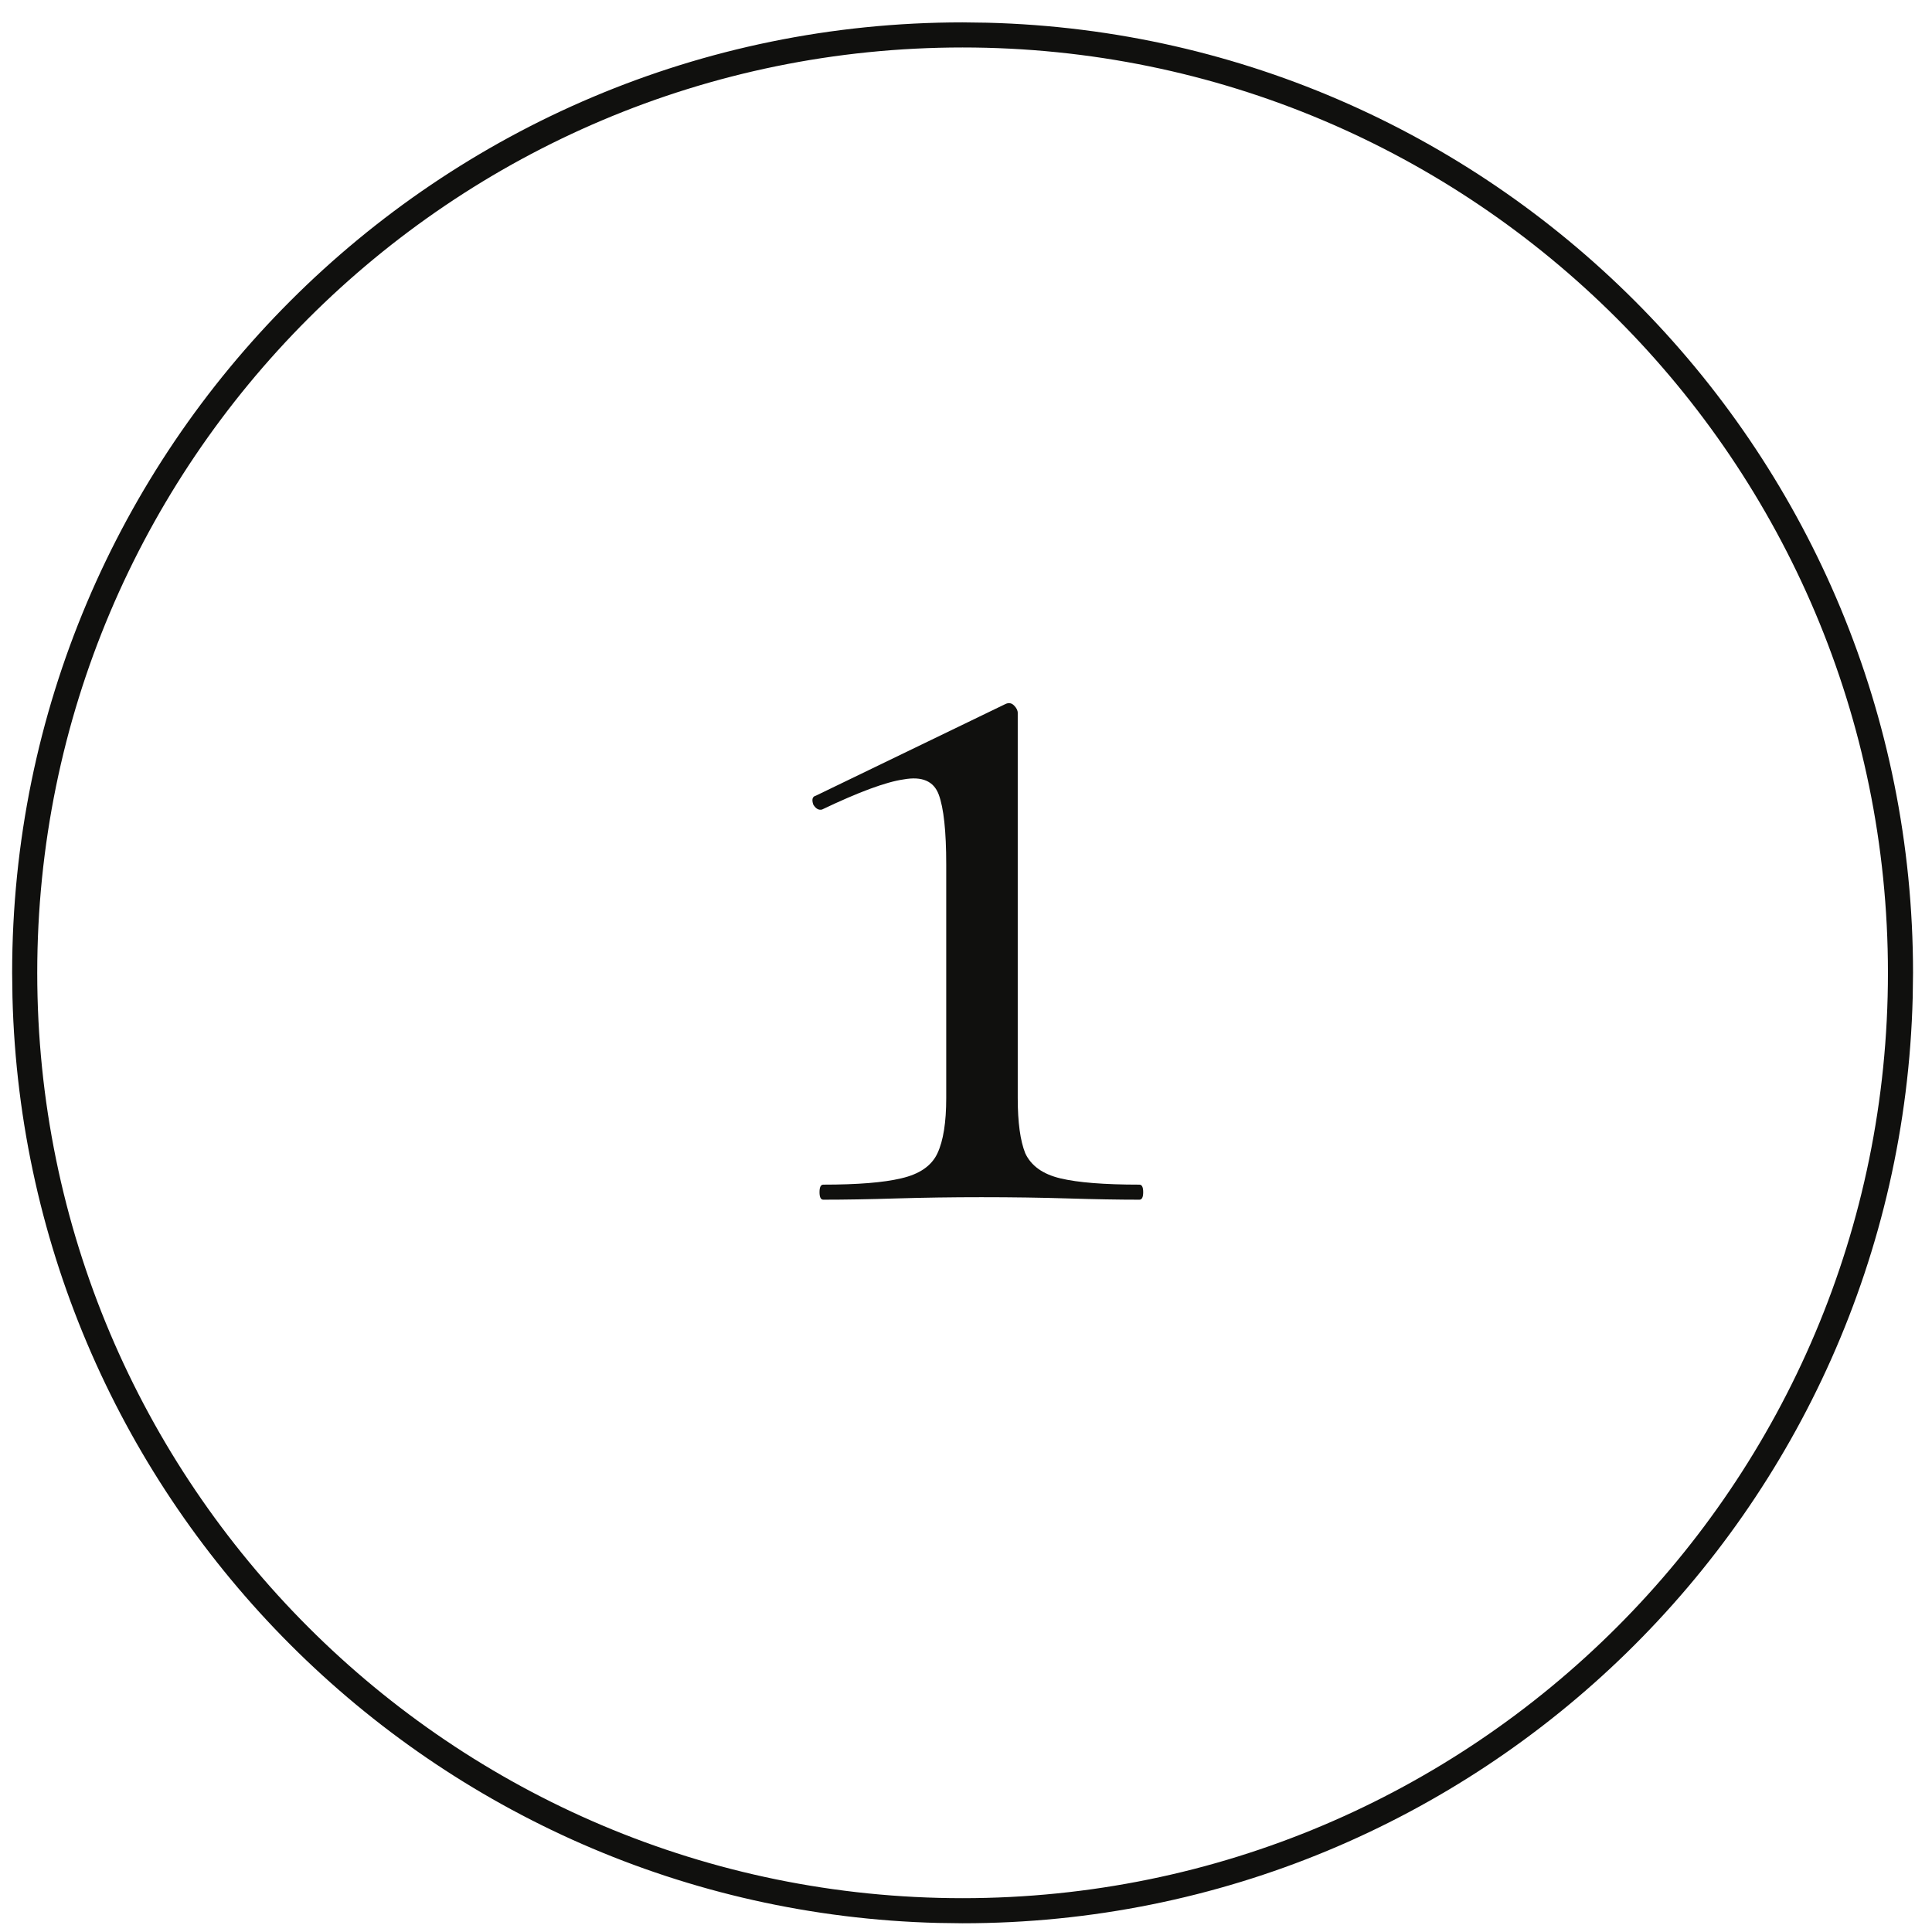 <?xml version="1.0" encoding="UTF-8"?> <svg xmlns="http://www.w3.org/2000/svg" width="77" height="77" viewBox="0 0 77 77" fill="none"><path d="M32.812 47.814C32.712 47.814 32.662 47.714 32.662 47.514C32.662 47.314 32.712 47.214 32.812 47.214C34.179 47.214 35.212 47.131 35.912 46.964C36.646 46.797 37.129 46.464 37.362 45.964C37.596 45.464 37.712 44.731 37.712 43.764V34.464C37.712 33.131 37.612 32.197 37.412 31.664C37.212 31.131 36.746 30.931 36.012 31.064C35.312 31.164 34.229 31.564 32.762 32.264C32.629 32.297 32.512 32.231 32.412 32.064C32.346 31.864 32.379 31.747 32.512 31.714L40.062 28.064C40.196 27.997 40.312 28.014 40.412 28.114C40.512 28.214 40.562 28.314 40.562 28.414V43.764C40.562 44.731 40.662 45.464 40.862 45.964C41.096 46.464 41.562 46.797 42.262 46.964C42.962 47.131 44.012 47.214 45.412 47.214C45.512 47.214 45.562 47.314 45.562 47.514C45.562 47.714 45.512 47.814 45.412 47.814C44.579 47.814 43.629 47.797 42.562 47.764C41.496 47.731 40.346 47.714 39.112 47.714C37.946 47.714 36.812 47.731 35.712 47.764C34.646 47.797 33.679 47.814 32.812 47.814Z" fill="#10100E"></path><path d="M75.244 38.772C75.244 18.404 58.732 1.892 38.364 1.892C17.996 1.892 1.484 18.404 1.484 38.772C1.485 59.14 17.996 75.652 38.364 75.652V76.652L37.387 76.639C17.243 76.129 1.007 59.893 0.497 39.749L0.484 38.772C0.484 17.852 17.444 0.892 38.364 0.892L39.342 0.905C59.81 1.423 76.244 18.178 76.244 38.772L76.231 39.749C75.713 60.218 58.958 76.652 38.364 76.652V75.652C58.732 75.652 75.244 59.14 75.244 38.772Z" fill="#10100E"></path></svg> 